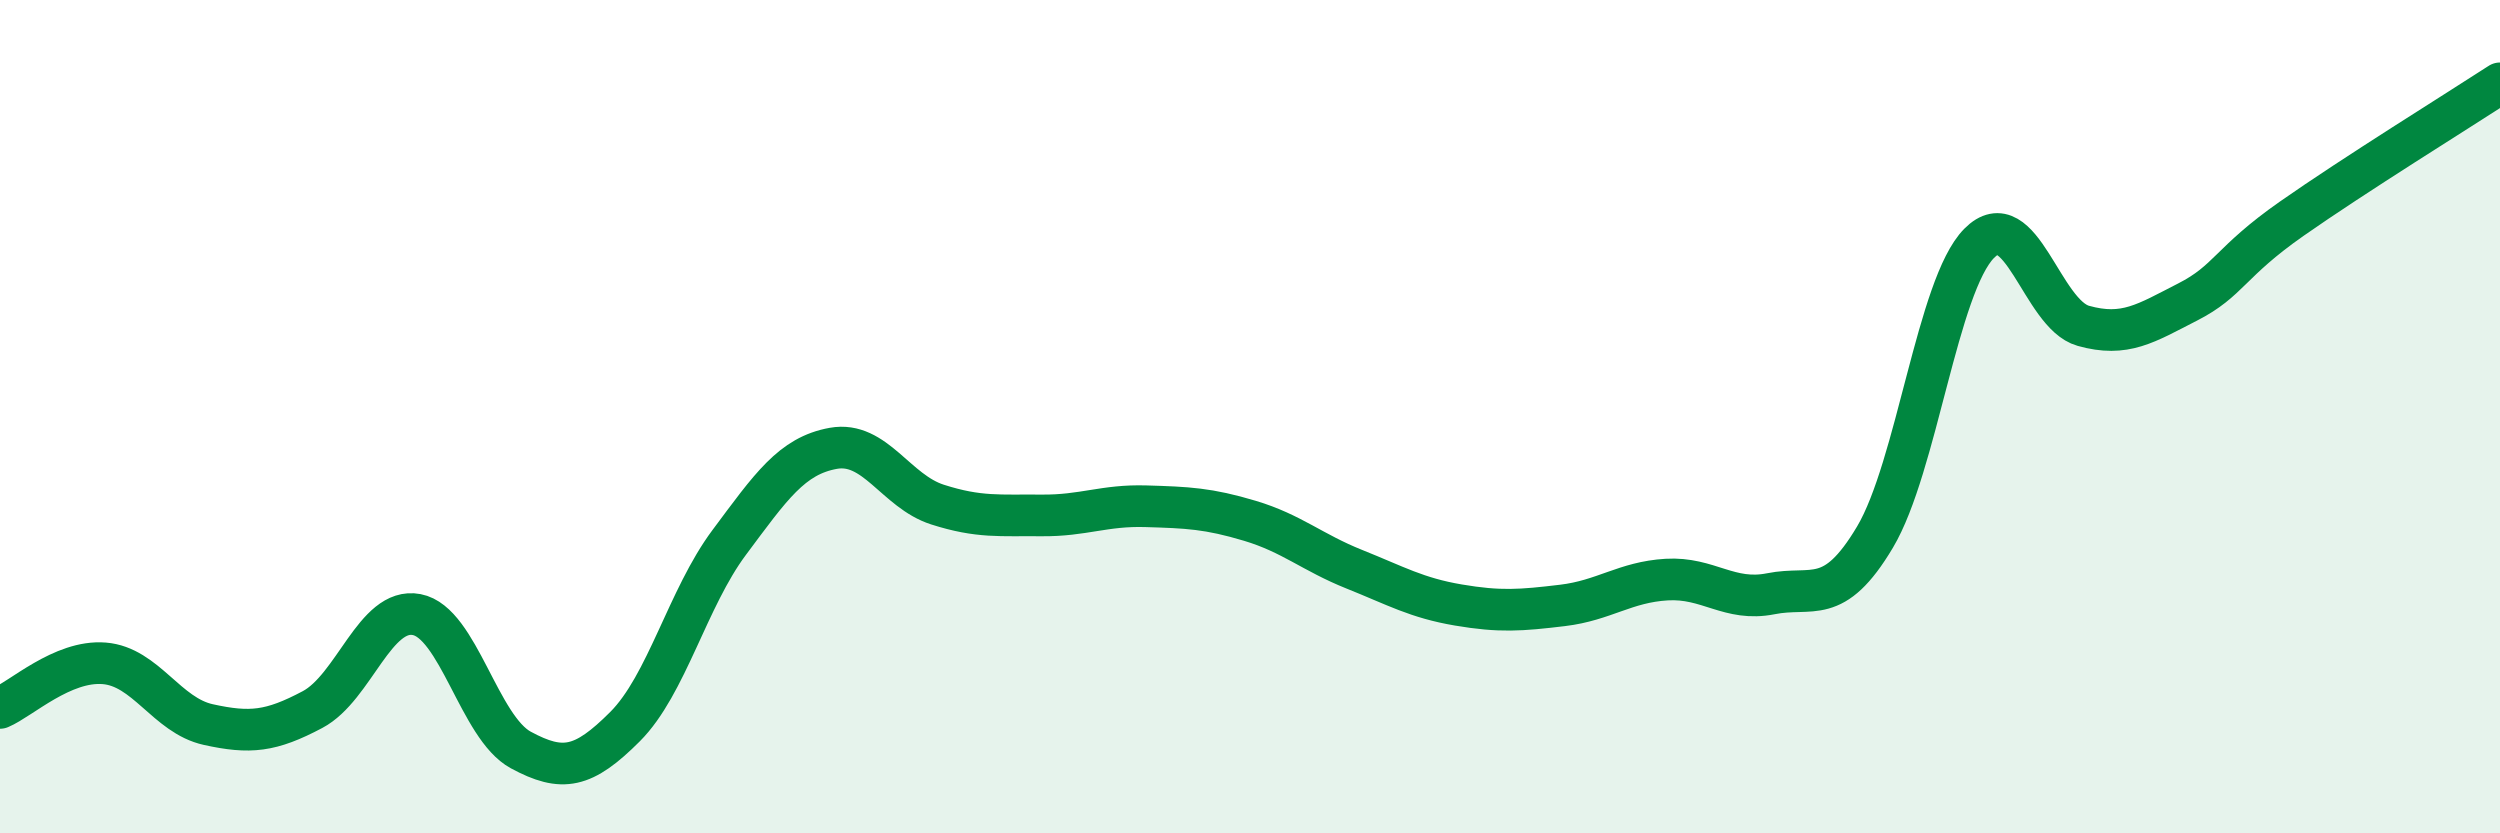 
    <svg width="60" height="20" viewBox="0 0 60 20" xmlns="http://www.w3.org/2000/svg">
      <path
        d="M 0,16.99 C 0.5,16.78 1.5,15.84 2.5,15.92 C 3.5,16 4,17.17 5,17.39 C 6,17.61 6.5,17.56 7.5,17.03 C 8.5,16.5 9,14.56 10,14.75 C 11,14.94 11.5,17.46 12.5,18 C 13.5,18.54 14,18.44 15,17.44 C 16,16.44 16.5,14.36 17.5,13.02 C 18.5,11.68 19,10.94 20,10.76 C 21,10.58 21.5,11.79 22.5,12.11 C 23.5,12.43 24,12.36 25,12.37 C 26,12.38 26.5,12.12 27.5,12.15 C 28.5,12.18 29,12.2 30,12.5 C 31,12.8 31.5,13.26 32.5,13.66 C 33.5,14.06 34,14.35 35,14.52 C 36,14.69 36.5,14.65 37.5,14.53 C 38.5,14.41 39,13.97 40,13.91 C 41,13.85 41.5,14.45 42.5,14.25 C 43.5,14.05 44,14.57 45,12.89 C 46,11.21 46.5,6.85 47.5,5.84 C 48.5,4.83 49,7.54 50,7.82 C 51,8.1 51.5,7.76 52.5,7.25 C 53.5,6.74 53.5,6.3 55,5.25 C 56.5,4.2 59,2.65 60,2L60 20L0 20Z"
        fill="#008740"
        opacity="0.1"
        stroke-linecap="round"
        stroke-linejoin="round"
      />
      <path
        d="M 0,16.99 C 0.5,16.78 1.5,15.84 2.5,15.92 C 3.5,16 4,17.17 5,17.39 C 6,17.61 6.5,17.56 7.5,17.03 C 8.5,16.5 9,14.56 10,14.75 C 11,14.94 11.5,17.46 12.5,18 C 13.5,18.54 14,18.44 15,17.44 C 16,16.44 16.5,14.36 17.5,13.02 C 18.5,11.68 19,10.94 20,10.76 C 21,10.58 21.5,11.79 22.5,12.11 C 23.5,12.43 24,12.36 25,12.37 C 26,12.38 26.5,12.12 27.5,12.15 C 28.5,12.18 29,12.2 30,12.5 C 31,12.8 31.5,13.26 32.5,13.66 C 33.5,14.06 34,14.35 35,14.52 C 36,14.69 36.5,14.65 37.5,14.53 C 38.5,14.41 39,13.97 40,13.91 C 41,13.85 41.5,14.45 42.5,14.25 C 43.5,14.05 44,14.57 45,12.89 C 46,11.21 46.5,6.85 47.5,5.84 C 48.5,4.83 49,7.54 50,7.82 C 51,8.1 51.5,7.76 52.5,7.25 C 53.5,6.74 53.5,6.3 55,5.25 C 56.5,4.2 59,2.65 60,2"
        stroke="#008740"
        stroke-width="1"
        fill="none"
        stroke-linecap="round"
        stroke-linejoin="round"
      />
    </svg>
  